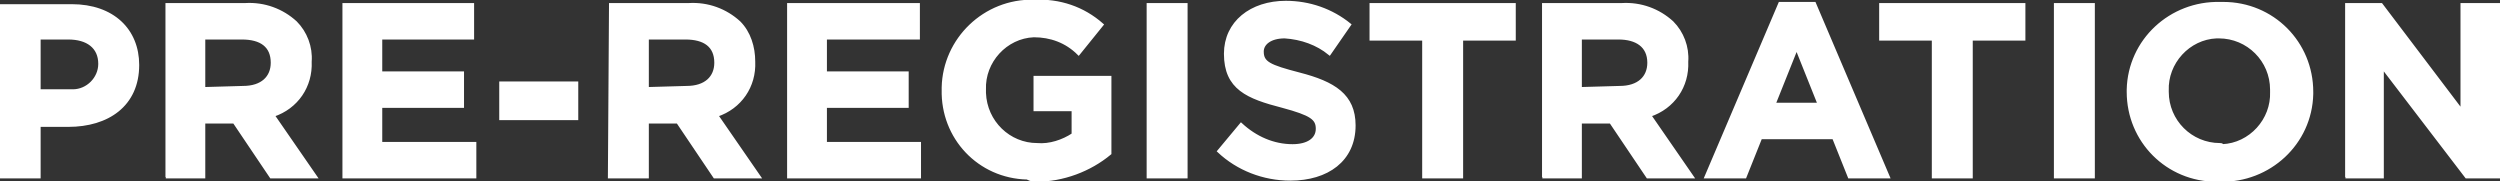 <?xml version="1.0" encoding="utf-8"?>
<!-- Generator: Adobe Illustrator 27.2.0, SVG Export Plug-In . SVG Version: 6.00 Build 0)  -->
<svg version="1.1" id="レイヤー_1" xmlns="http://www.w3.org/2000/svg" xmlns:xlink="http://www.w3.org/1999/xlink" x="0px"
	 y="0px" viewBox="0 0 223.2 16.2" style="enable-background:new 0 0 223.2 16.2;" xml:space="preserve">
<rect x="0" y="0" width="223.2" height="16.2" fill="#333333" stroke="none"/>
<style type="text/css">
	.st0{fill:#FFFFFF;stroke:#FFFFFF;stroke-width:0.255;}
</style>
<path id="heading-regisit" class="st0" d="M0.1,15.8h3.4v-4.6h2.6c3.5,0,6.2-1.8,6.2-5.4v0c0-3.1-2.2-5.3-5.9-5.3H0.1L0.1,15.8z
	 M3.5,8.2V3.4h2.6c1.7,0,2.8,0.8,2.8,2.3v0c0,1.3-1.1,2.4-2.4,2.4c-0.1,0-0.2,0-0.3,0H3.5z M14.8,15.8h3.4v-4.9h2.7l3.3,4.9h4
	l-3.8-5.5c2.1-0.7,3.4-2.6,3.3-4.8v0c0.1-1.3-0.4-2.6-1.3-3.5c-1.2-1.1-2.8-1.7-4.5-1.6h-7V15.8z M18.2,7.9V3.4h3.4
	c1.7,0,2.7,0.7,2.7,2.2v0c0,1.3-0.9,2.2-2.6,2.2L18.2,7.9z M30.7,15.8h11.7v-3h-8.4V9.5h7.3v-3h-7.3V3.4h8.2v-3H30.7V15.8z
	 M44.7,10.6h6.8V7.4h-6.8V10.6z M54.4,15.8h3.4v-4.9h2.7l3.3,4.9h4L64,10.3c2.1-0.7,3.4-2.6,3.3-4.8v0C67.3,4.2,66.9,2.9,66,2
	c-1.2-1.1-2.8-1.7-4.5-1.6h-7L54.4,15.8z M57.8,7.9V3.4h3.4c1.7,0,2.7,0.7,2.7,2.2v0c0,1.3-0.9,2.2-2.6,2.2L57.8,7.9z M70.4,15.8
	h11.7v-3h-8.4V9.5H81v-3h-7.3V3.4H82v-3H70.4V15.8z M92.5,16.1c2.4,0,4.8-0.9,6.6-2.4V6.9h-6.7v2.9h3.4v2.2c-0.9,0.6-2.1,1-3.2,0.9
	c-2.5,0-4.6-2-4.7-4.6c0-0.1,0-0.2,0-0.3v0c-0.1-2.5,1.9-4.7,4.4-4.8c1.5,0,2.9,0.5,4,1.6l2.1-2.6c-1.7-1.5-3.8-2.2-6.1-2.1
	c-4.4-0.1-8,3.4-8.1,7.7c0,0.1,0,0.2,0,0.2v0c-0.1,4.3,3.2,7.8,7.5,7.9C92.1,16.1,92.3,16.1,92.5,16.1z M102.5,15.8h3.4V0.4h-3.4
	V15.8z M115.2,16c3.3,0,5.7-1.7,5.7-4.8v0c0-2.7-1.8-3.8-4.9-4.6c-2.7-0.7-3.3-1-3.3-2v0c0-0.7,0.7-1.3,2-1.3c1.5,0.1,2.9,0.6,4,1.5
	l1.8-2.6c-1.6-1.3-3.6-2-5.7-2c-3.1,0-5.4,1.8-5.4,4.6v0c0,3.1,2,3.9,5.1,4.7c2.6,0.7,3.1,1.1,3.1,2v0c0,0.9-0.8,1.5-2.2,1.5
	c-1.7,0-3.3-0.7-4.6-1.9l-2,2.4C110.5,15.1,112.8,16,115.2,16z M127.1,15.8h3.4V3.5h4.7V0.4h-12.8v3.1h4.7V15.8z M137.7,15.8h3.4
	v-4.9h2.7l3.3,4.9h4l-3.8-5.5c2.1-0.7,3.4-2.6,3.3-4.8v0c0.1-1.3-0.4-2.6-1.3-3.5c-1.2-1.1-2.8-1.7-4.5-1.6h-7V15.8z M141.1,7.9V3.4
	h3.4c1.6,0,2.7,0.7,2.7,2.2v0c0,1.3-0.9,2.2-2.6,2.2L141.1,7.9z M152.3,15.8h3.5l1.4-3.5h6.5l1.4,3.5h3.5L162,0.3h-3.1L152.3,15.8z
	 M158.4,9.3l2-5l2,5L158.4,9.3z M172.6,15.8h3.4V3.5h4.7V0.4h-12.8v3.1h4.7V15.8z M183.5,15.8h3.4V0.4h-3.4V15.8z M198.2,16.1
	c4.4,0.1,8.1-3.3,8.2-7.7c0-0.1,0-0.2,0-0.2v0c0-4.4-3.5-7.9-7.9-7.9c-0.1,0-0.2,0-0.3,0c-4.4-0.1-8.1,3.3-8.2,7.7
	c0,0.1,0,0.2,0,0.2v0c0,4.4,3.5,7.9,7.9,7.9C198,16.1,198.1,16.1,198.2,16.1z M198.2,12.9c-2.6,0-4.7-2.1-4.7-4.7c0,0,0-0.1,0-0.1v0
	c-0.1-2.5,1.9-4.7,4.4-4.8c0.1,0,0.1,0,0.2,0c2.6,0,4.7,2.1,4.7,4.7c0,0.1,0,0.1,0,0.2v0c0.1,2.5-1.9,4.7-4.4,4.8
	C198.4,12.9,198.3,12.9,198.2,12.9z M209.4,15.8h3.3V6l7.5,9.8h2.9V0.4h-3.3v9.5l-7.2-9.5h-3.1V15.8z"/>
</svg>
